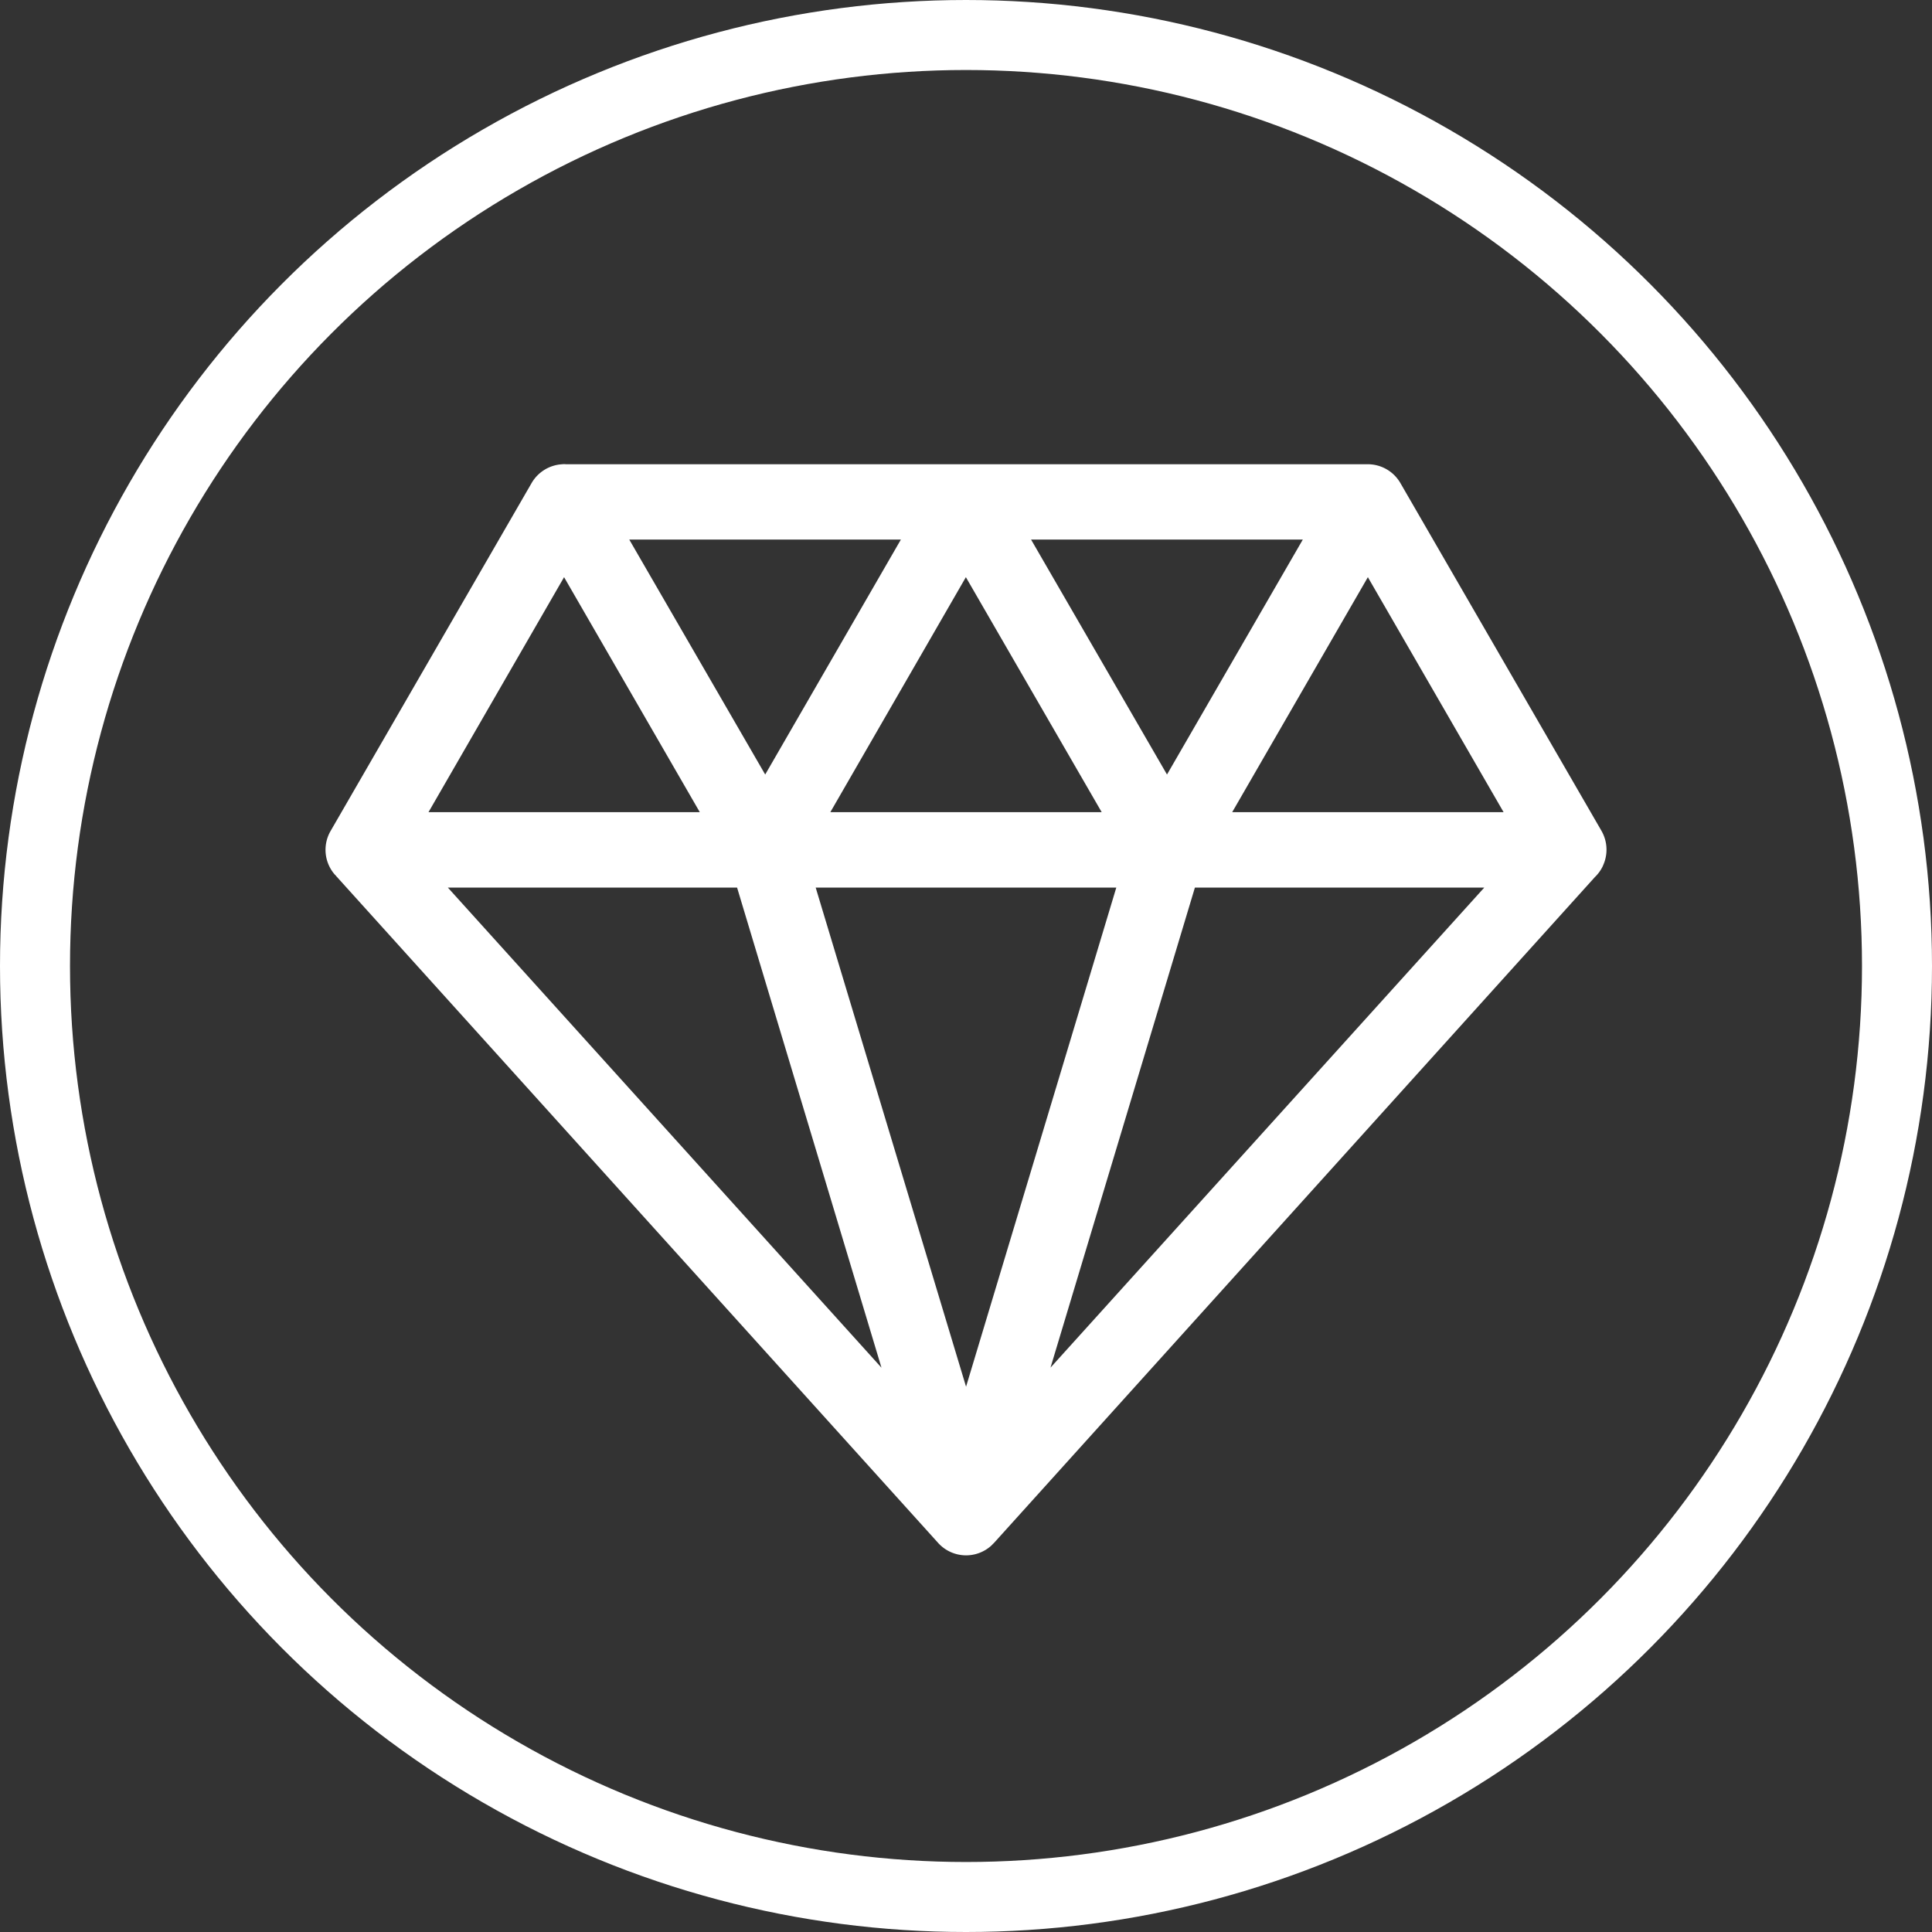 <svg xmlns="http://www.w3.org/2000/svg" width="138" height="138" viewBox="0 0 138 138"><rect x="0" y="0" width="138" height="138" fill="#333333" stroke="none"/><g transform="translate(-684 -1057)"><g transform="translate(684 1057)" fill="none" stroke="#fff" stroke-width="5"><circle cx="69" cy="69" r="69" stroke="none"/><circle cx="69" cy="69" r="66.5" fill="none"/></g><g transform="translate(706.457 1088.693)"><path d="M17.7,1.468A2.7,2.7,0,0,0,15.515,2.81L1.153,27.669A2.686,2.686,0,0,0,1.478,30.8h.01l.092.112L44.544,78.506a2.687,2.687,0,0,0,3.794.214l.214-.214L91.464,30.955a2.7,2.7,0,0,0,.58-.814v-.01a2.7,2.7,0,0,0-.1-2.461L77.57,2.81a2.691,2.691,0,0,0-2.319-1.343H17.966A1.15,1.15,0,0,0,17.7,1.468Zm4.791,5.381h19.4L32.2,23.631Zm28.7,0H70.6L60.9,23.631ZM17.834,9.534l9.693,16.783H8.151Zm28.7,0,9.7,16.783H36.854Zm28.714,0,9.693,16.783H65.558ZM9.534,31.707H30.192L40.506,66Zm26.273,0H57.278L46.547,67.358Zm27.086,0H83.561L52.579,65.995Z" transform="translate(0 0)" fill="#fff"/></g></g></svg>